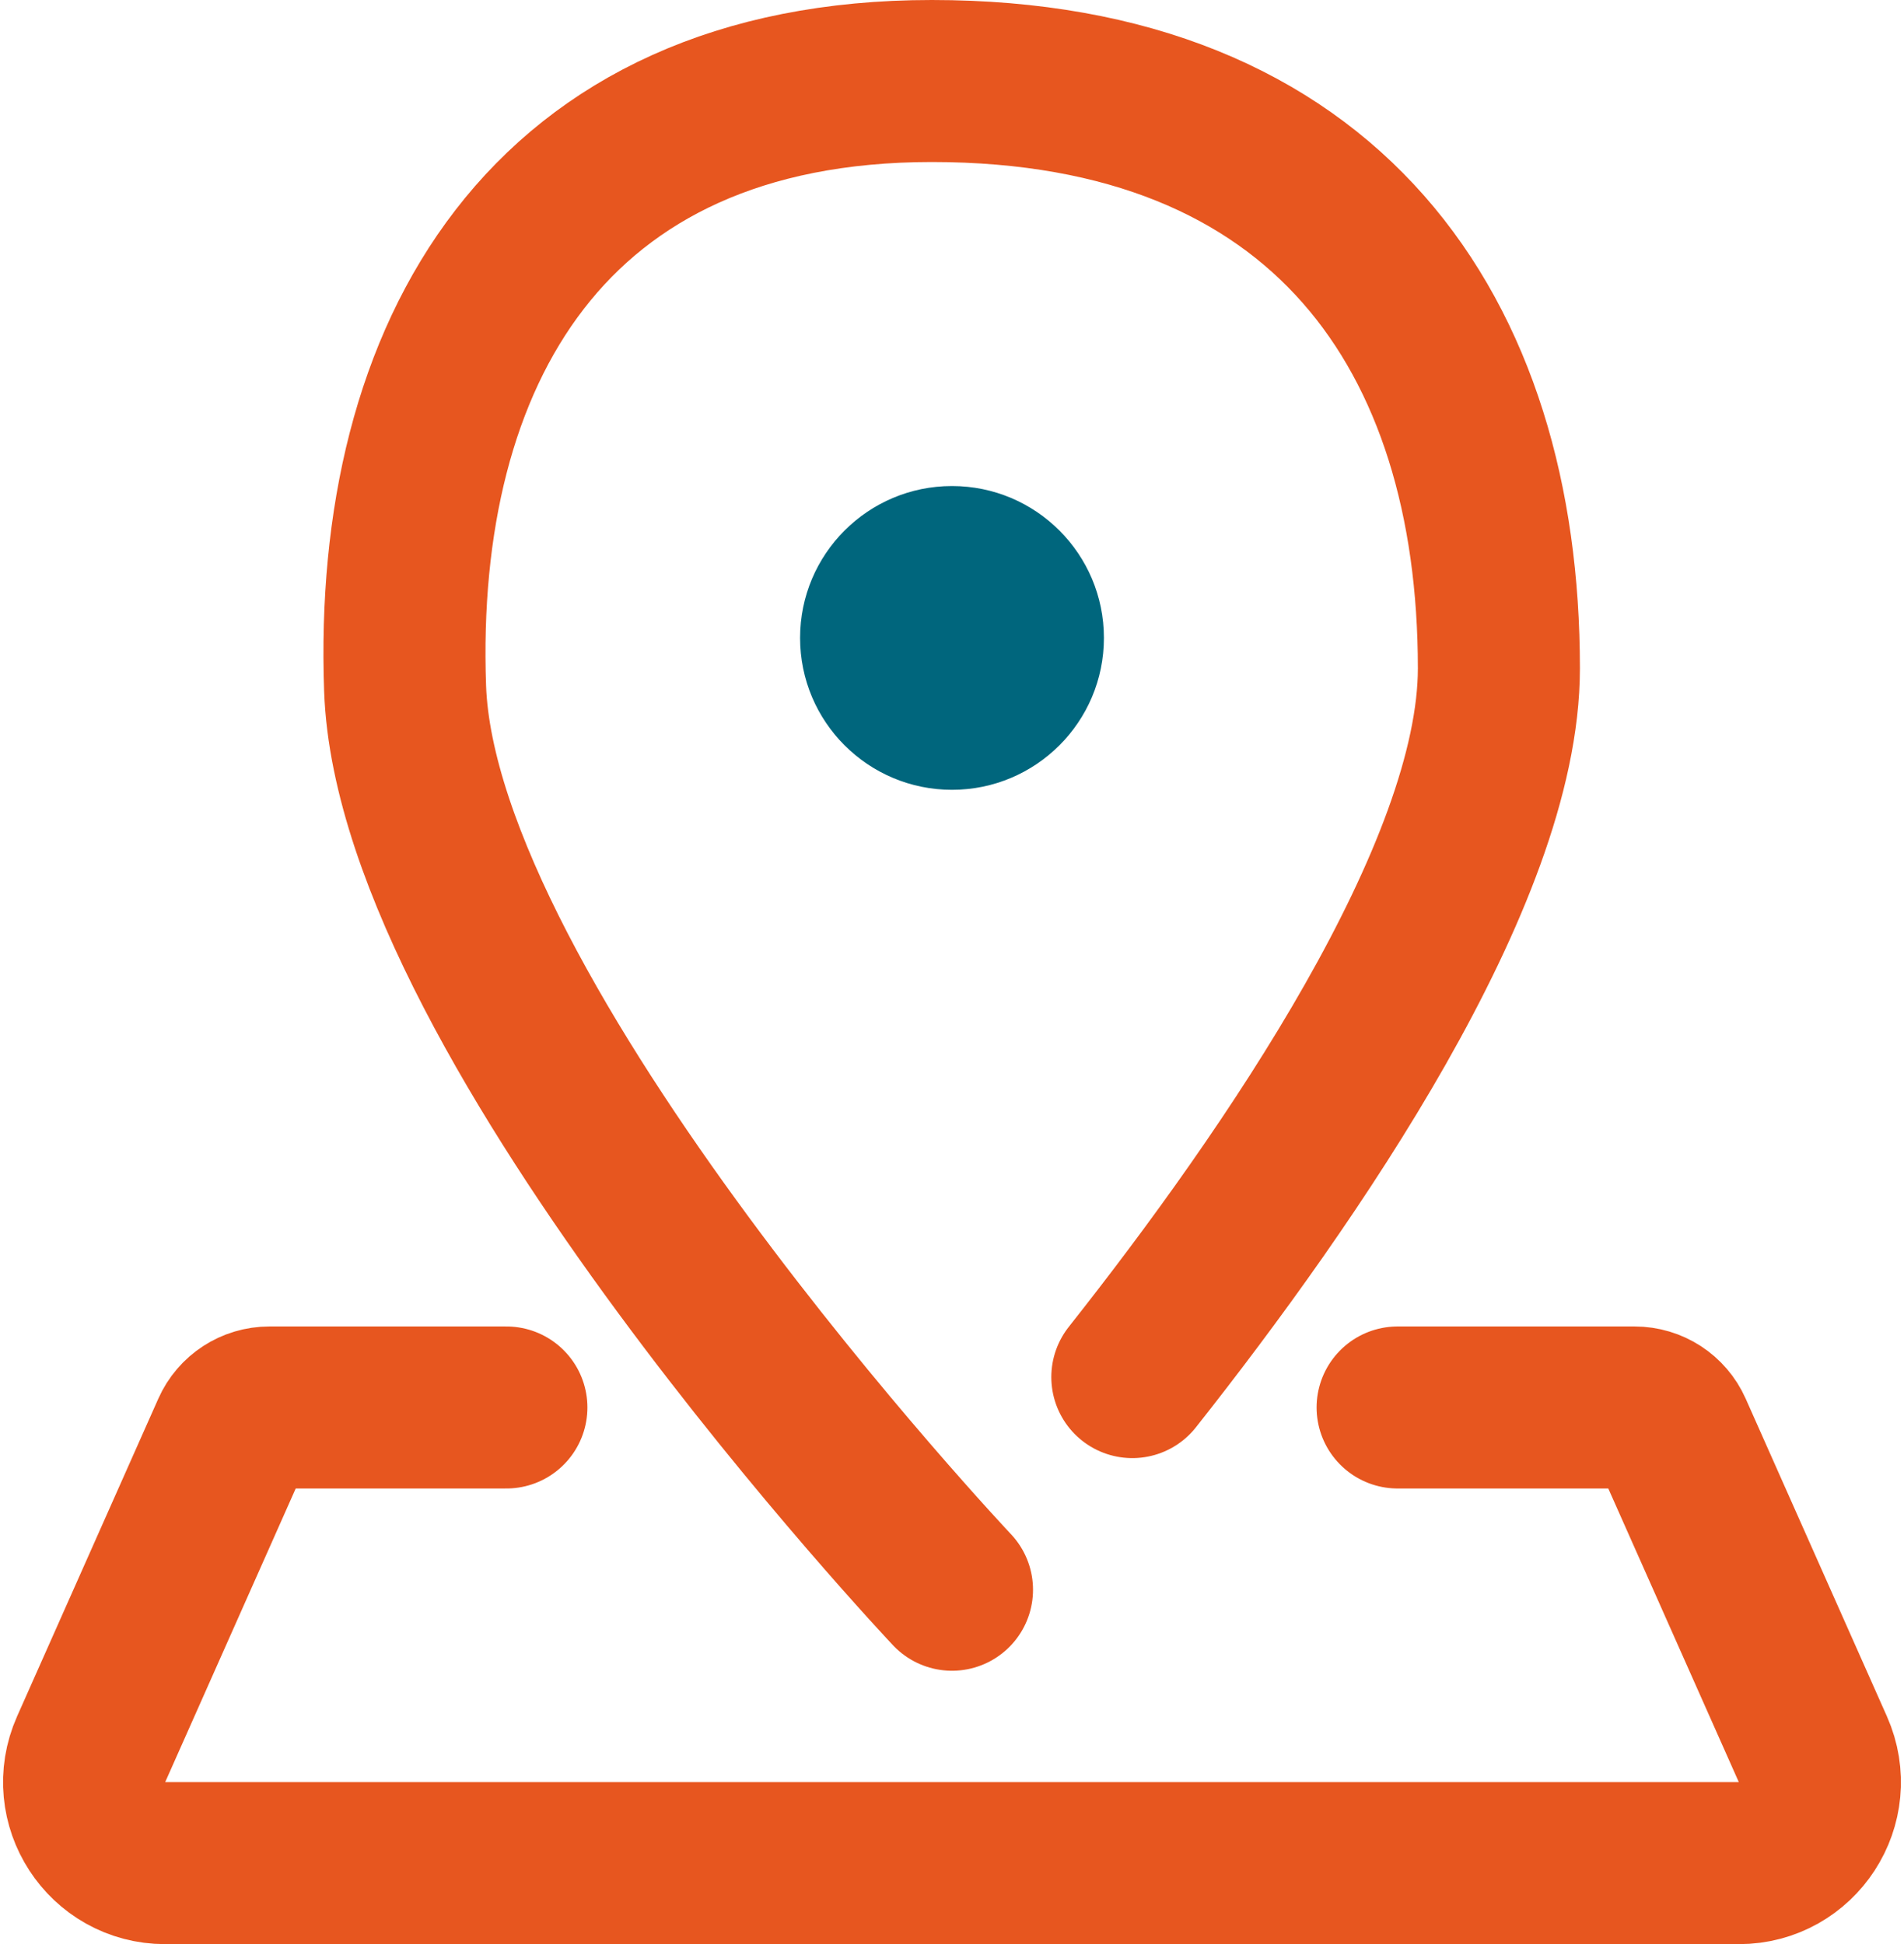 <svg width="94" height="96" viewBox="0 0 94 96" fill="none" xmlns="http://www.w3.org/2000/svg">
<path d="M25 69.5H13.3C12.509 69.5 11.793 69.966 11.472 70.688L4.5 86.375C3.324 89.021 5.26 92 8.155 92H85.845C88.74 92 90.676 89.021 89.5 86.375L82.528 70.688C82.207 69.966 81.491 69.5 80.7 69.5H69" stroke="#E7561F" stroke-width="8" stroke-linecap="round" stroke-linejoin="round"/>
<path d="M47 78.5C47 78.5 20.589 50.5 20 34C19.411 17.5 27 4 46 4C65.5 4 74 16.5 74 33C74 43.157 63.769 58.05 55.903 68" stroke="#E7561F" stroke-width="8" stroke-linecap="round" stroke-linejoin="round"/>
<circle cx="47" cy="31.5" r="7" fill="#00667D" stroke="#00667D"/>
</svg>
